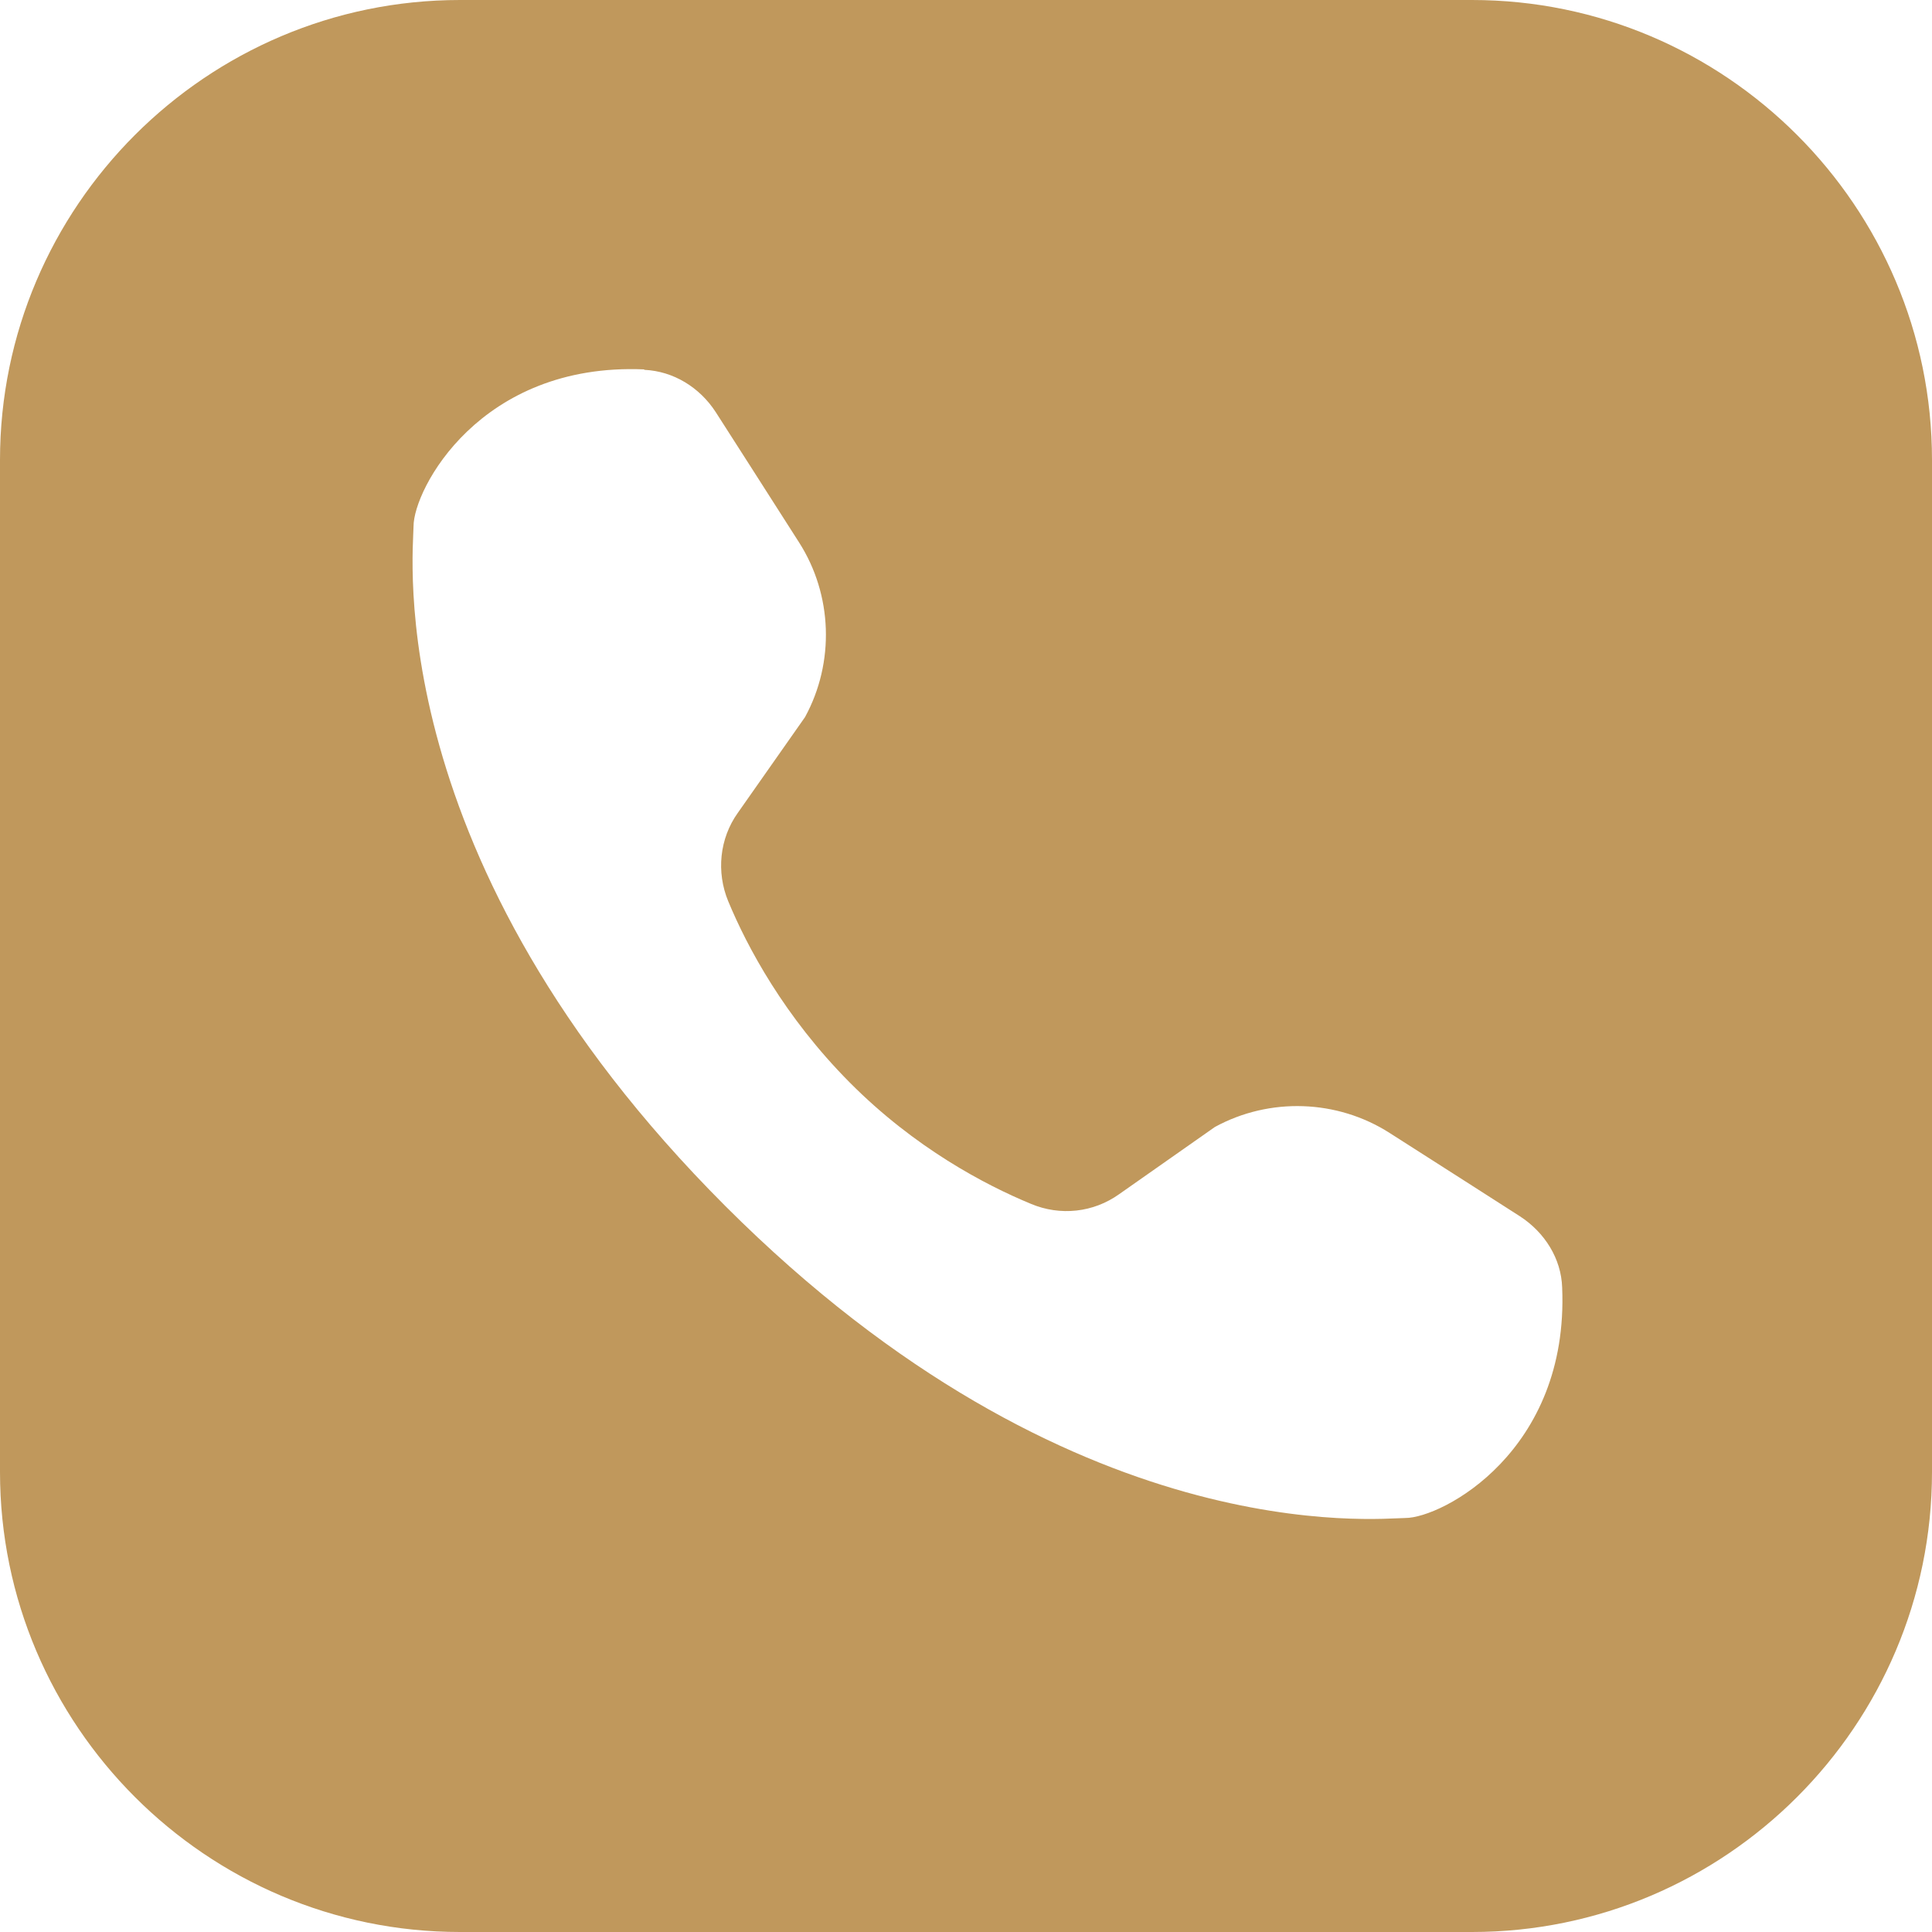 <svg xmlns="http://www.w3.org/2000/svg" width="42" height="42" fill="none"><path fill="#C0985C" d="M10 0C4.49 0 0 4.49 0 10v22c0 5.51 4.49 10 10 10h22c5.51 0 10-4.49 10-10V10c0-5.51-4.49-10-10-10zm4.01 8.04c.63.03 1.2.38 1.55.92.4.62 1.01 1.58 1.81 2.83.73 1.14.78 2.61.13 3.8l-1.46 2.08c-.4.56-.47 1.29-.21 1.92.41.99 1.22 2.51 2.64 3.94s2.95 2.23 3.94 2.64c.64.27 1.36.19 1.92-.21l2.08-1.46c1.19-.65 2.66-.6 3.8.13 1.25.8 2.21 1.41 2.83 1.81.54.35.9.92.92 1.55.15 3.56-2.61 5.01-3.41 5.01-.56 0-7.24.76-14.78-6.78S8.99 12 8.99 11.44c0-.8 1.44-3.56 5.01-3.41z"/></svg>